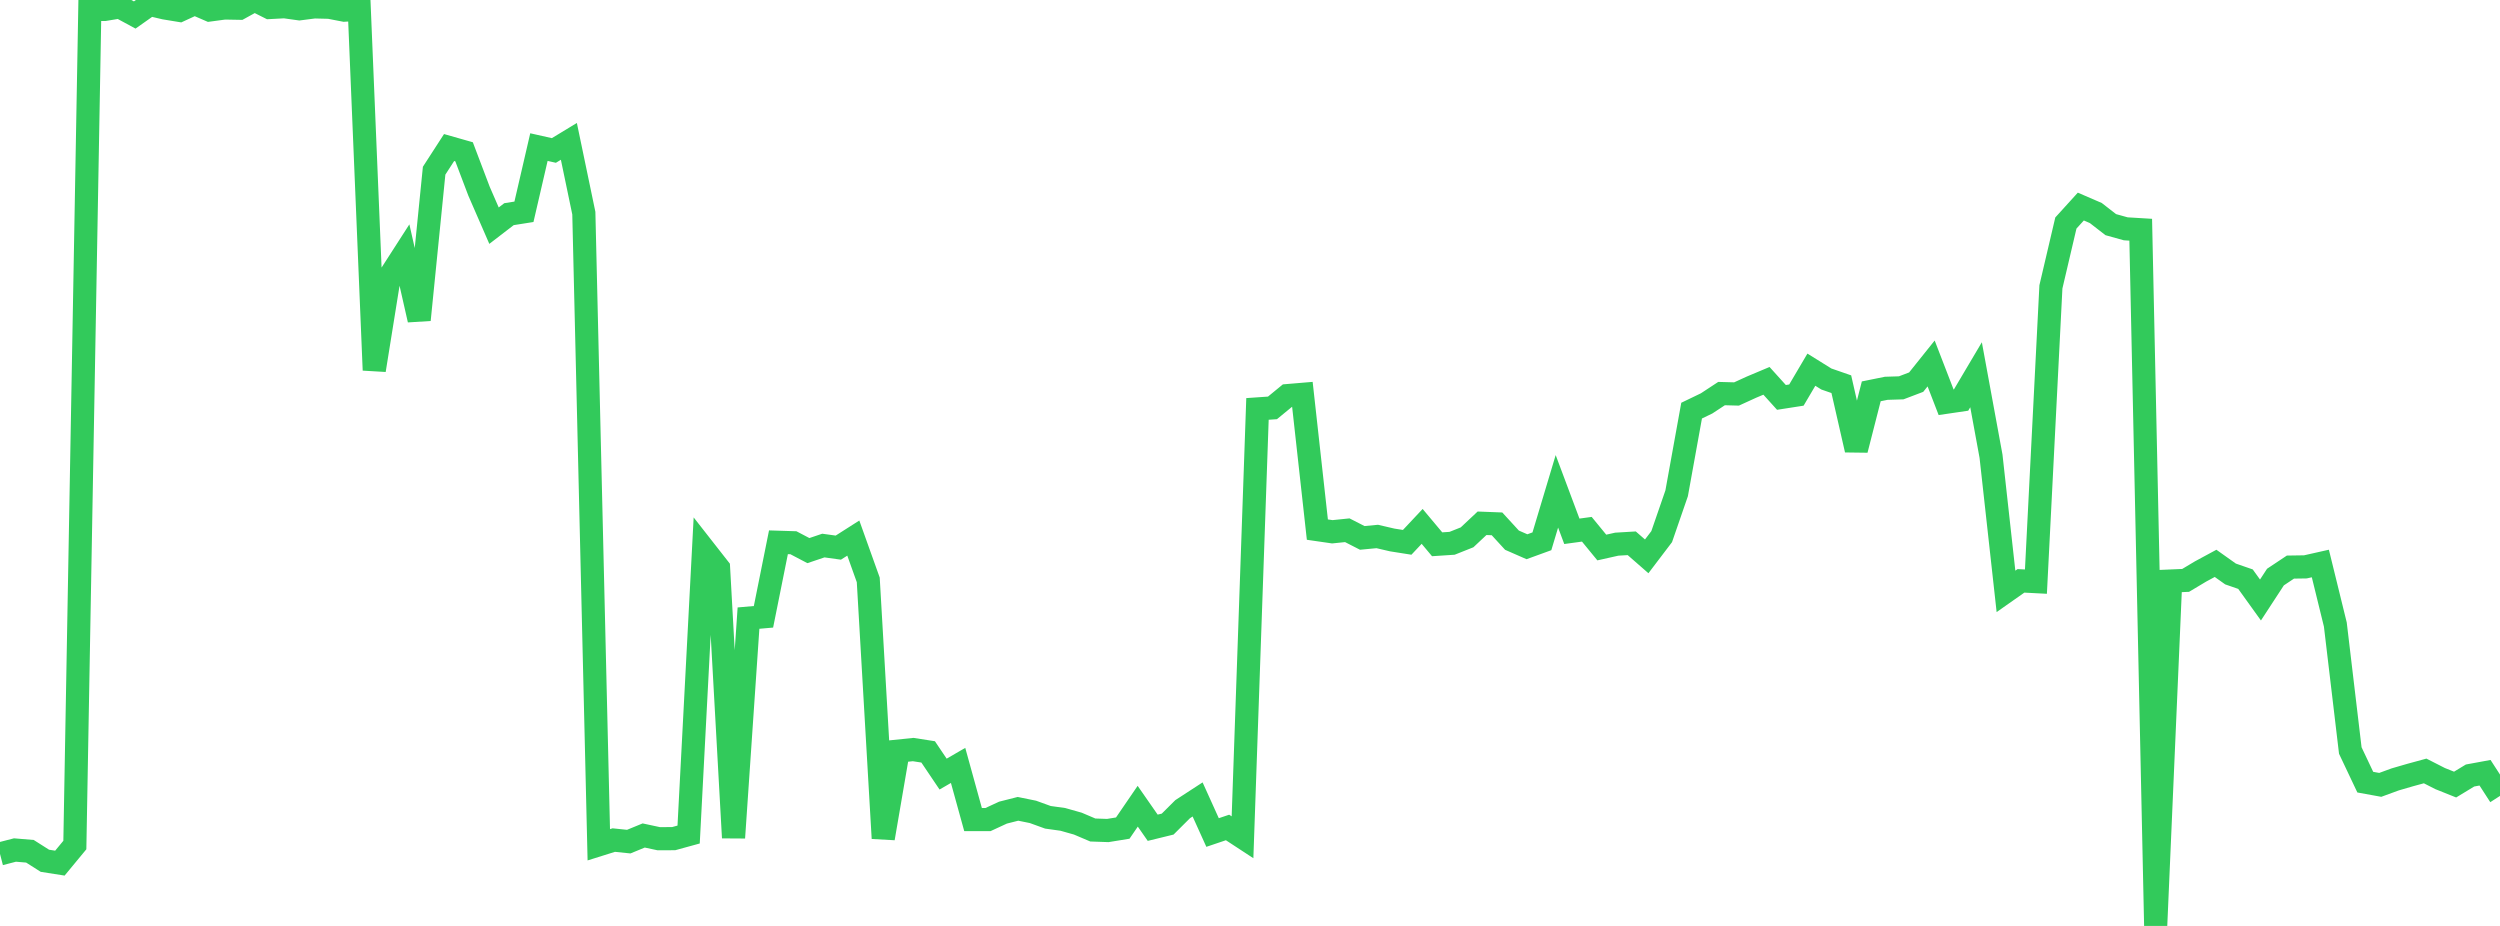 <?xml version="1.0" standalone="no"?>
<!DOCTYPE svg PUBLIC "-//W3C//DTD SVG 1.1//EN" "http://www.w3.org/Graphics/SVG/1.1/DTD/svg11.dtd">

<svg width="135" height="50" viewBox="0 0 135 50" preserveAspectRatio="none" 
  xmlns="http://www.w3.org/2000/svg"
  xmlns:xlink="http://www.w3.org/1999/xlink">


<polyline points="0.0, 46.11 0.808, 45.901 1.617, 45.969 2.425, 46.482 3.234, 46.609 4.042, 45.632 4.85, 0.51 5.659, 0.508 6.467, 0.373 7.275, 0.81 8.084, 0.239 8.892, 0.429 9.701, 0.562 10.509, 0.19 11.317, 0.54 12.126, 0.431 12.934, 0.446 13.743, 0.0 14.551, 0.406 15.359, 0.363 16.168, 0.476 16.976, 0.372 17.784, 0.392 18.593, 0.549 19.401, 0.501 20.21, 19.988 21.018, 14.962 21.826, 13.706 22.635, 17.272 23.443, 9.217 24.251, 7.967 25.06, 8.197 25.868, 10.327 26.677, 12.186 27.485, 11.565 28.293, 11.437 29.102, 7.943 29.91, 8.125 30.719, 7.633 31.527, 11.51 32.335, 45.618 33.144, 45.364 33.952, 45.448 34.76, 45.116 35.569, 45.29 36.377, 45.287 37.186, 45.065 37.994, 29.64 38.802, 30.672 39.611, 45.238 40.419, 33.378 41.228, 33.307 42.036, 29.283 42.844, 29.308 43.653, 29.733 44.461, 29.46 45.269, 29.572 46.078, 29.056 46.886, 31.314 47.695, 45.268 48.503, 40.559 49.311, 40.476 50.12, 40.602 50.928, 41.801 51.737, 41.332 52.545, 44.257 53.353, 44.256 54.162, 43.882 54.97, 43.677 55.778, 43.841 56.587, 44.134 57.395, 44.247 58.204, 44.476 59.012, 44.82 59.82, 44.848 60.629, 44.717 61.437, 43.536 62.246, 44.699 63.054, 44.501 63.862, 43.696 64.671, 43.17 65.479, 44.956 66.287, 44.683 67.096, 45.213 67.904, 22.082 68.713, 22.026 69.521, 21.363 70.329, 21.295 71.138, 28.599 71.946, 28.716 72.754, 28.633 73.563, 29.047 74.371, 28.97 75.18, 29.158 75.988, 29.286 76.796, 28.425 77.605, 29.391 78.413, 29.338 79.222, 29.016 80.03, 28.257 80.838, 28.288 81.647, 29.17 82.455, 29.524 83.263, 29.23 84.072, 26.532 84.88, 28.69 85.689, 28.58 86.497, 29.566 87.305, 29.385 88.114, 29.337 88.922, 30.043 89.731, 28.978 90.539, 26.638 91.347, 22.174 92.156, 21.784 92.964, 21.253 93.772, 21.275 94.581, 20.905 95.389, 20.565 96.198, 21.46 97.006, 21.334 97.814, 19.963 98.623, 20.466 99.431, 20.747 100.24, 24.293 101.048, 21.132 101.856, 20.968 102.665, 20.943 103.473, 20.636 104.281, 19.627 105.09, 21.722 105.898, 21.603 106.707, 20.237 107.515, 24.635 108.323, 31.934 109.132, 31.366 109.94, 31.408 110.749, 15.49 111.557, 12.044 112.365, 11.154 113.174, 11.504 113.982, 12.131 114.79, 12.356 115.599, 12.405 116.407, 50.0 117.216, 31.376 118.024, 31.341 118.832, 30.858 119.641, 30.421 120.449, 30.995 121.257, 31.275 122.066, 32.4 122.874, 31.162 123.683, 30.623 124.491, 30.611 125.299, 30.429 126.108, 33.725 126.916, 40.528 127.725, 42.236 128.533, 42.383 129.341, 42.087 130.15, 41.852 130.958, 41.631 131.766, 42.043 132.575, 42.367 133.383, 41.877 134.192, 41.728 135.0, 42.978" fill="none" stroke="#32ca5b" stroke-width="1.25"/>

</svg>
